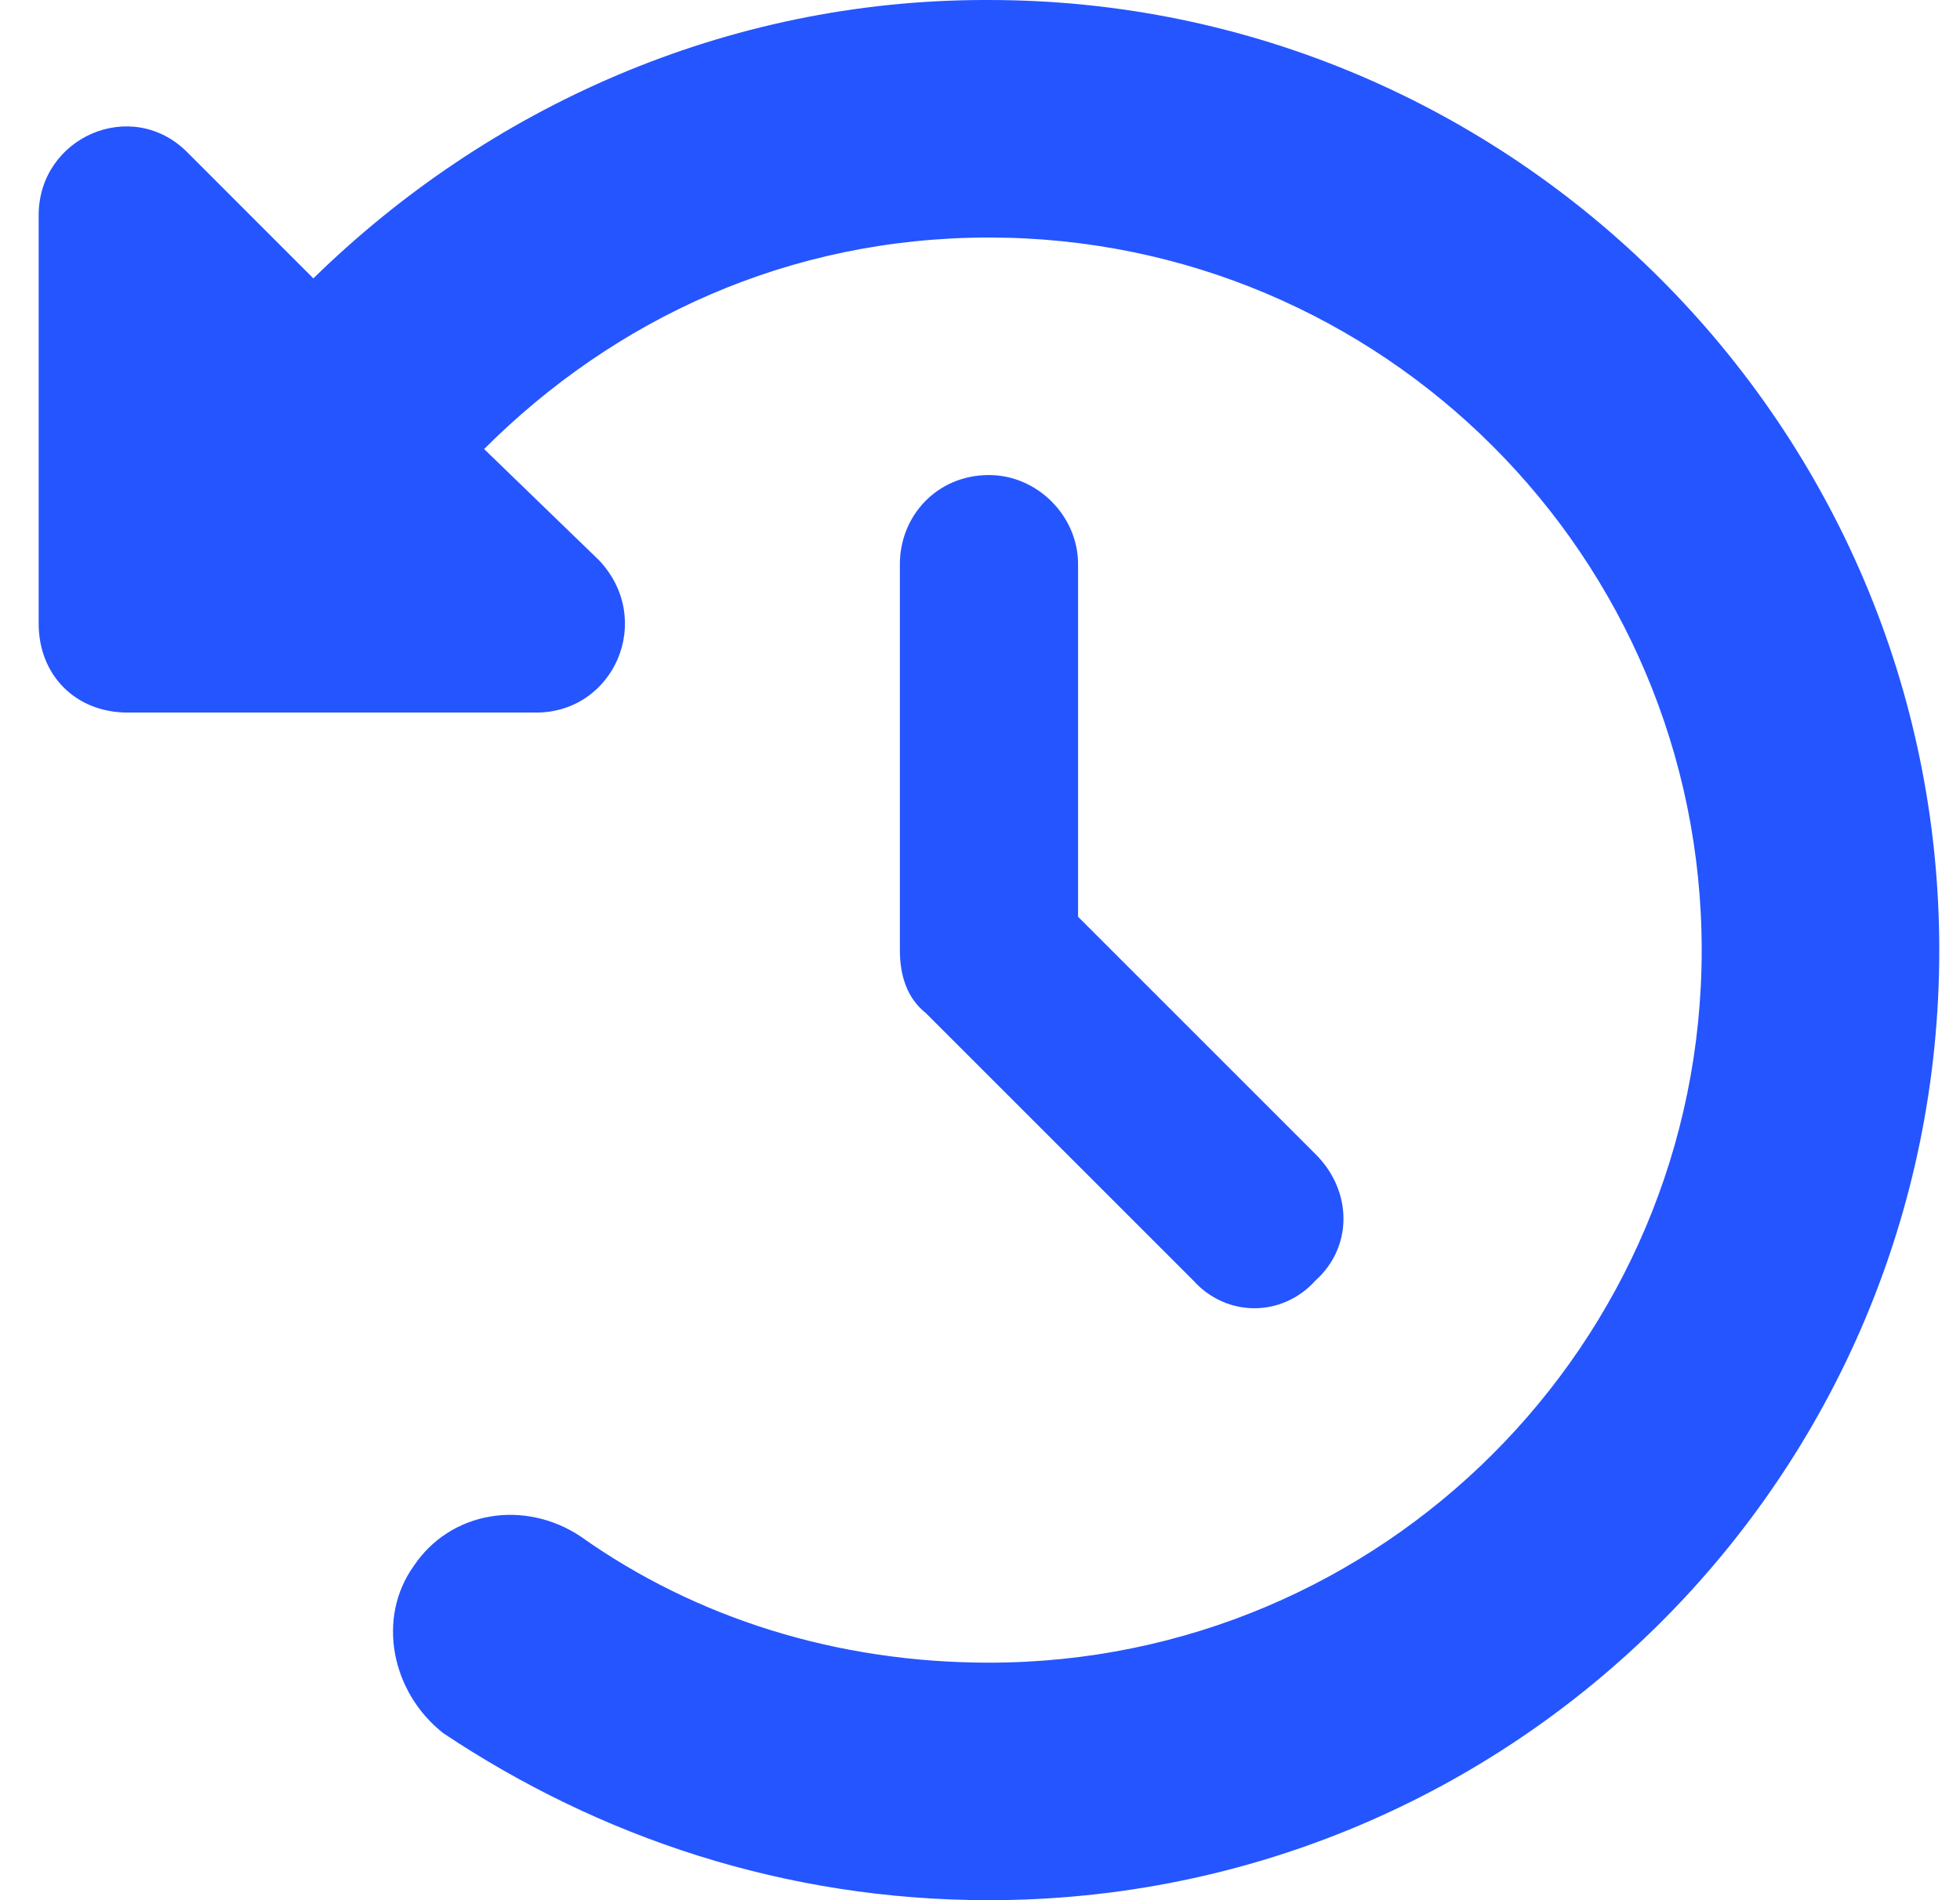 <svg width="33" height="32" viewBox="0 0 33 32" fill="none" xmlns="http://www.w3.org/2000/svg">
<path d="M16.651 0C25.464 0 32.651 7.188 32.651 16C32.651 24.875 25.464 32 16.651 32C13.214 32 10.089 30.938 7.464 29.188C6.589 28.5 6.339 27.25 6.964 26.375C7.589 25.438 8.839 25.25 9.776 25.875C11.714 27.25 14.089 28 16.651 28C23.276 28 28.651 22.625 28.651 16C28.651 9.375 23.276 4 16.651 4C13.276 4 10.339 5.375 8.151 7.562L10.089 9.438C11.026 10.438 10.339 12 9.026 12H2.151C1.276 12 0.651 11.375 0.651 10.5V3.625C0.651 2.312 2.214 1.625 3.151 2.562L5.276 4.688C8.214 1.812 12.214 0 16.589 0H16.651ZM16.651 8C17.464 8 18.151 8.688 18.151 9.5V15.438L22.151 19.438C22.776 20.062 22.776 21 22.151 21.562C21.589 22.188 20.651 22.188 20.089 21.562L15.589 17.062C15.276 16.812 15.151 16.438 15.151 16V9.5C15.151 8.688 15.776 8 16.651 8Z" fill="#2555FF"/>
</svg>
